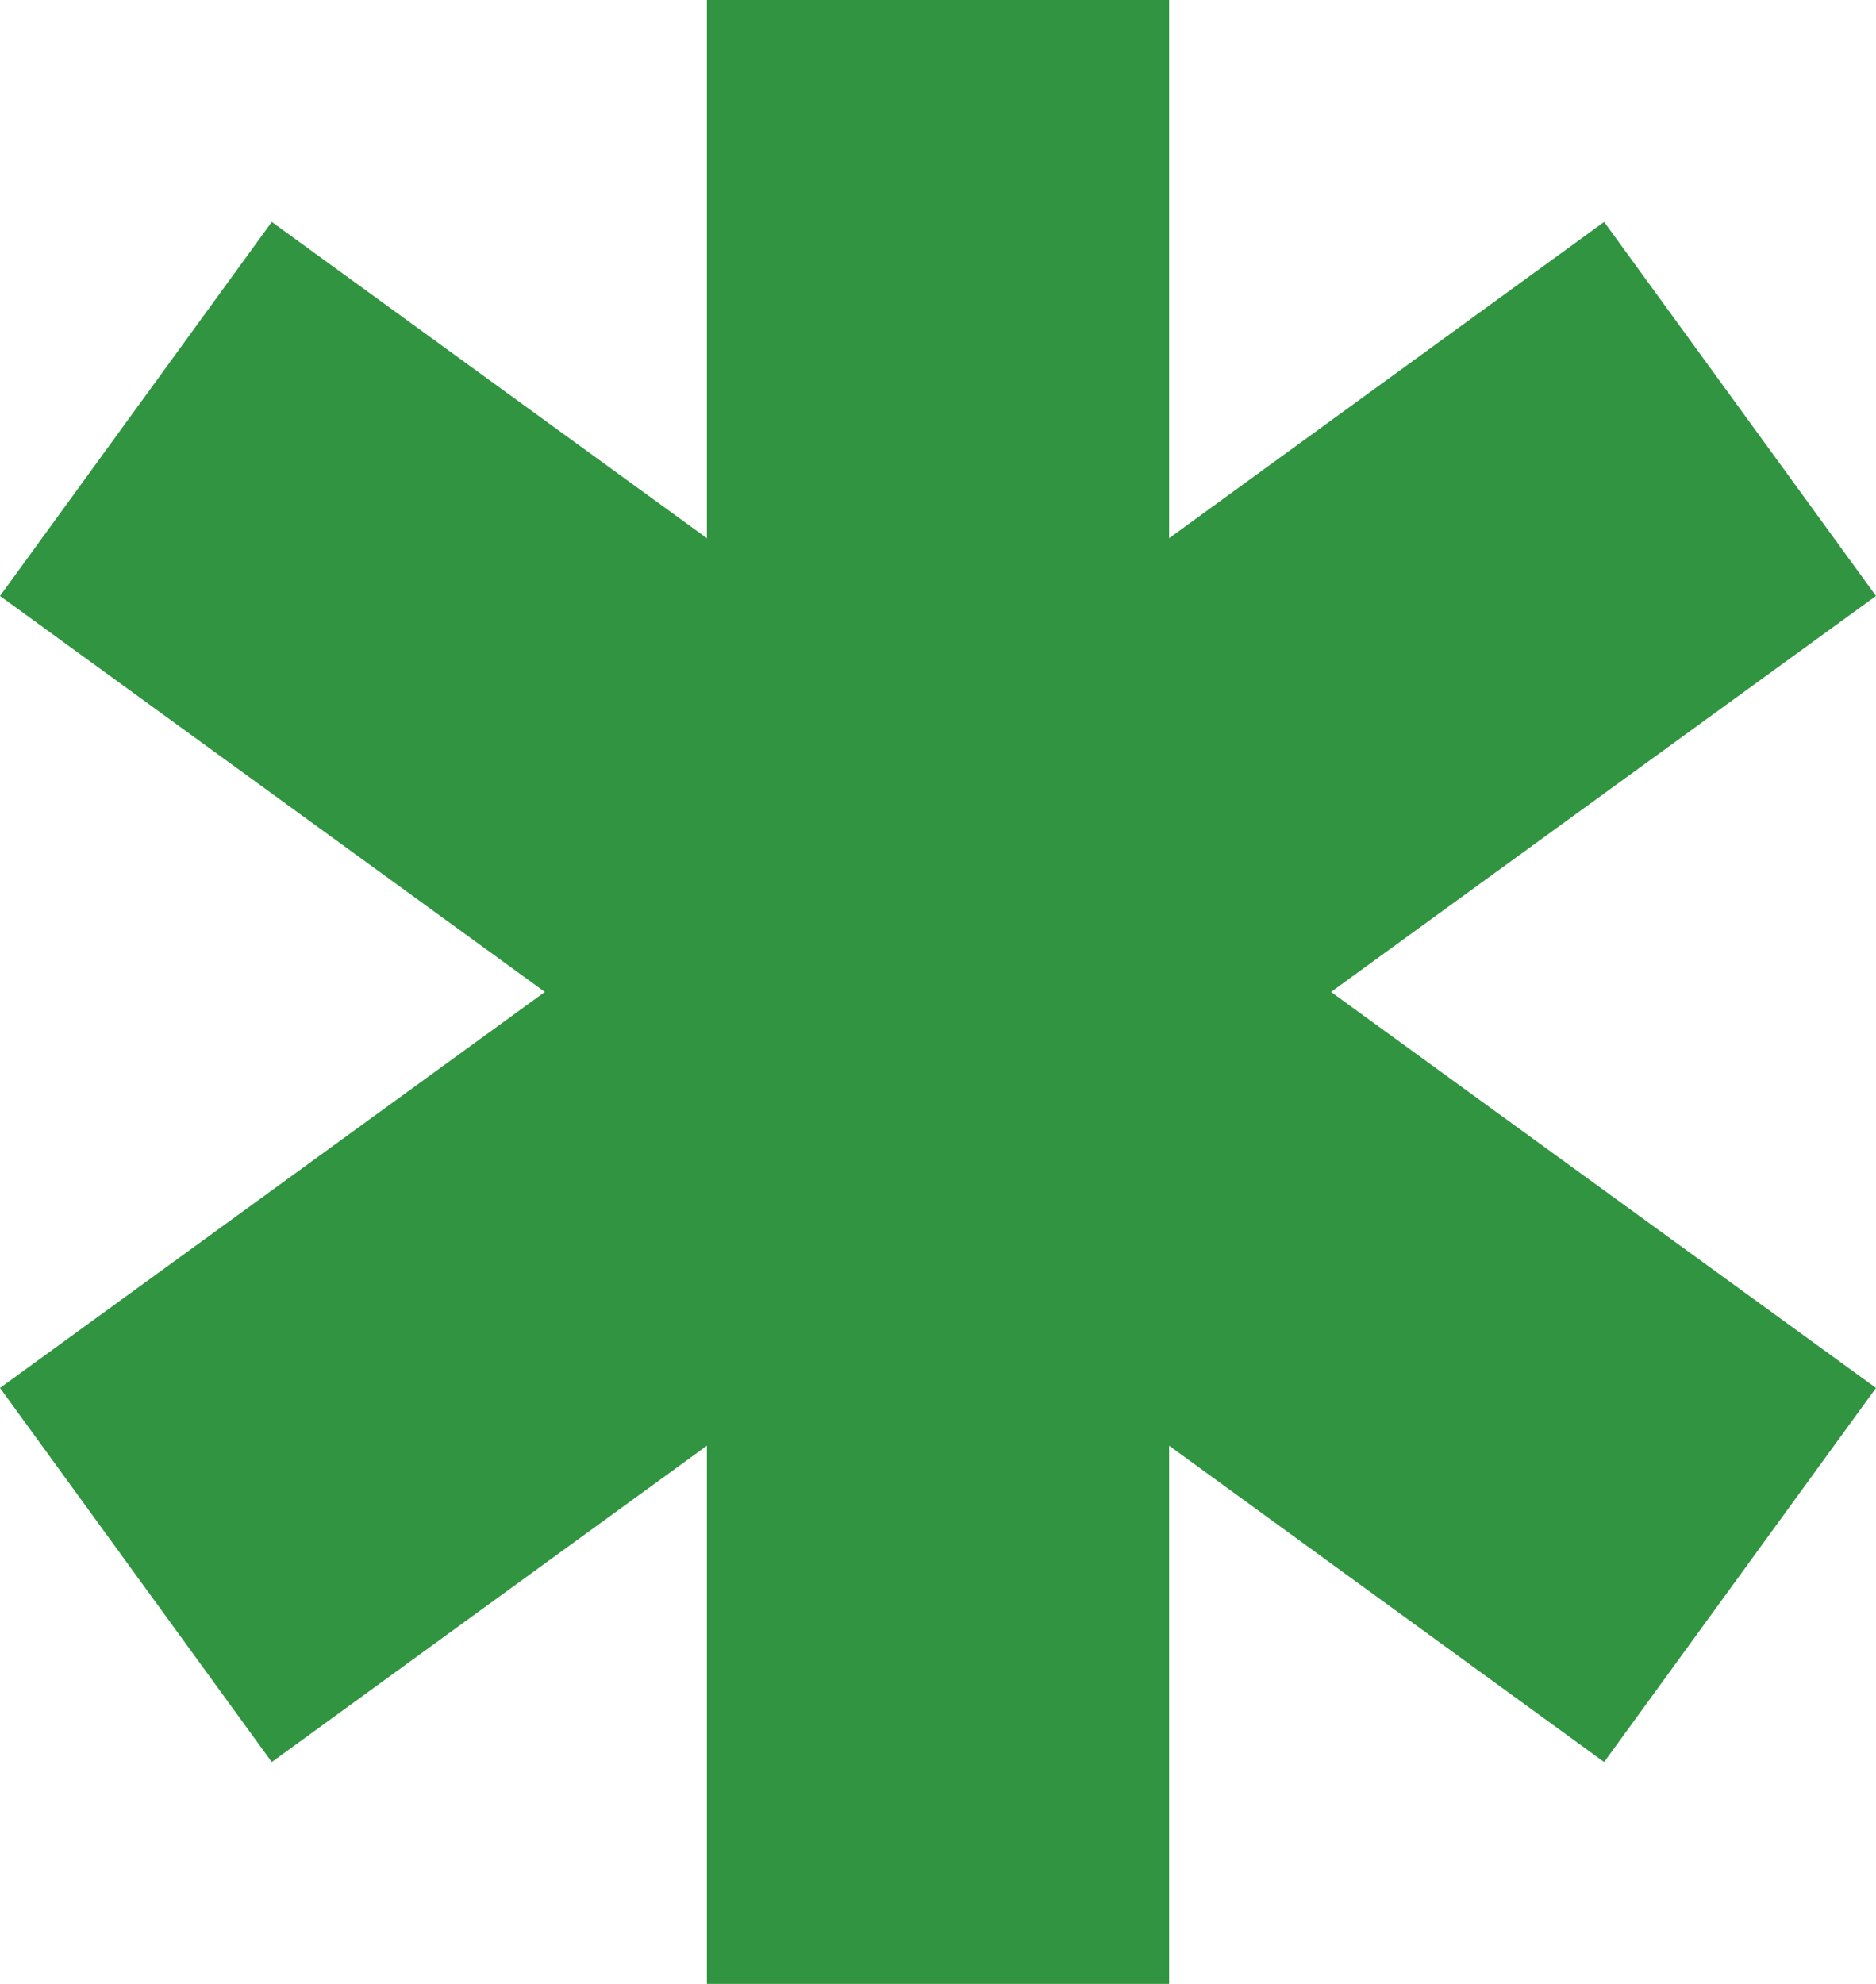 <?xml version="1.0" encoding="UTF-8" standalone="no"?><svg xmlns="http://www.w3.org/2000/svg" xmlns:xlink="http://www.w3.org/1999/xlink" fill="#309440" height="225.7" preserveAspectRatio="xMidYMid meet" version="1" viewBox="0.0 0.0 213.5 225.7" width="213.5" zoomAndPan="magnify"><g id="change1_1"><path d="M151.48 112.85L213.5 157.9 182.56 200.46 133.05 164.47 133.05 225.7 80.45 225.7 80.45 164.47 30.93 200.46 0 157.9 62.01 112.85 0 67.8 30.93 25.25 80.45 61.23 80.45 0 133.05 0 133.05 61.23 182.56 25.25 213.5 67.8z"/></g></svg>